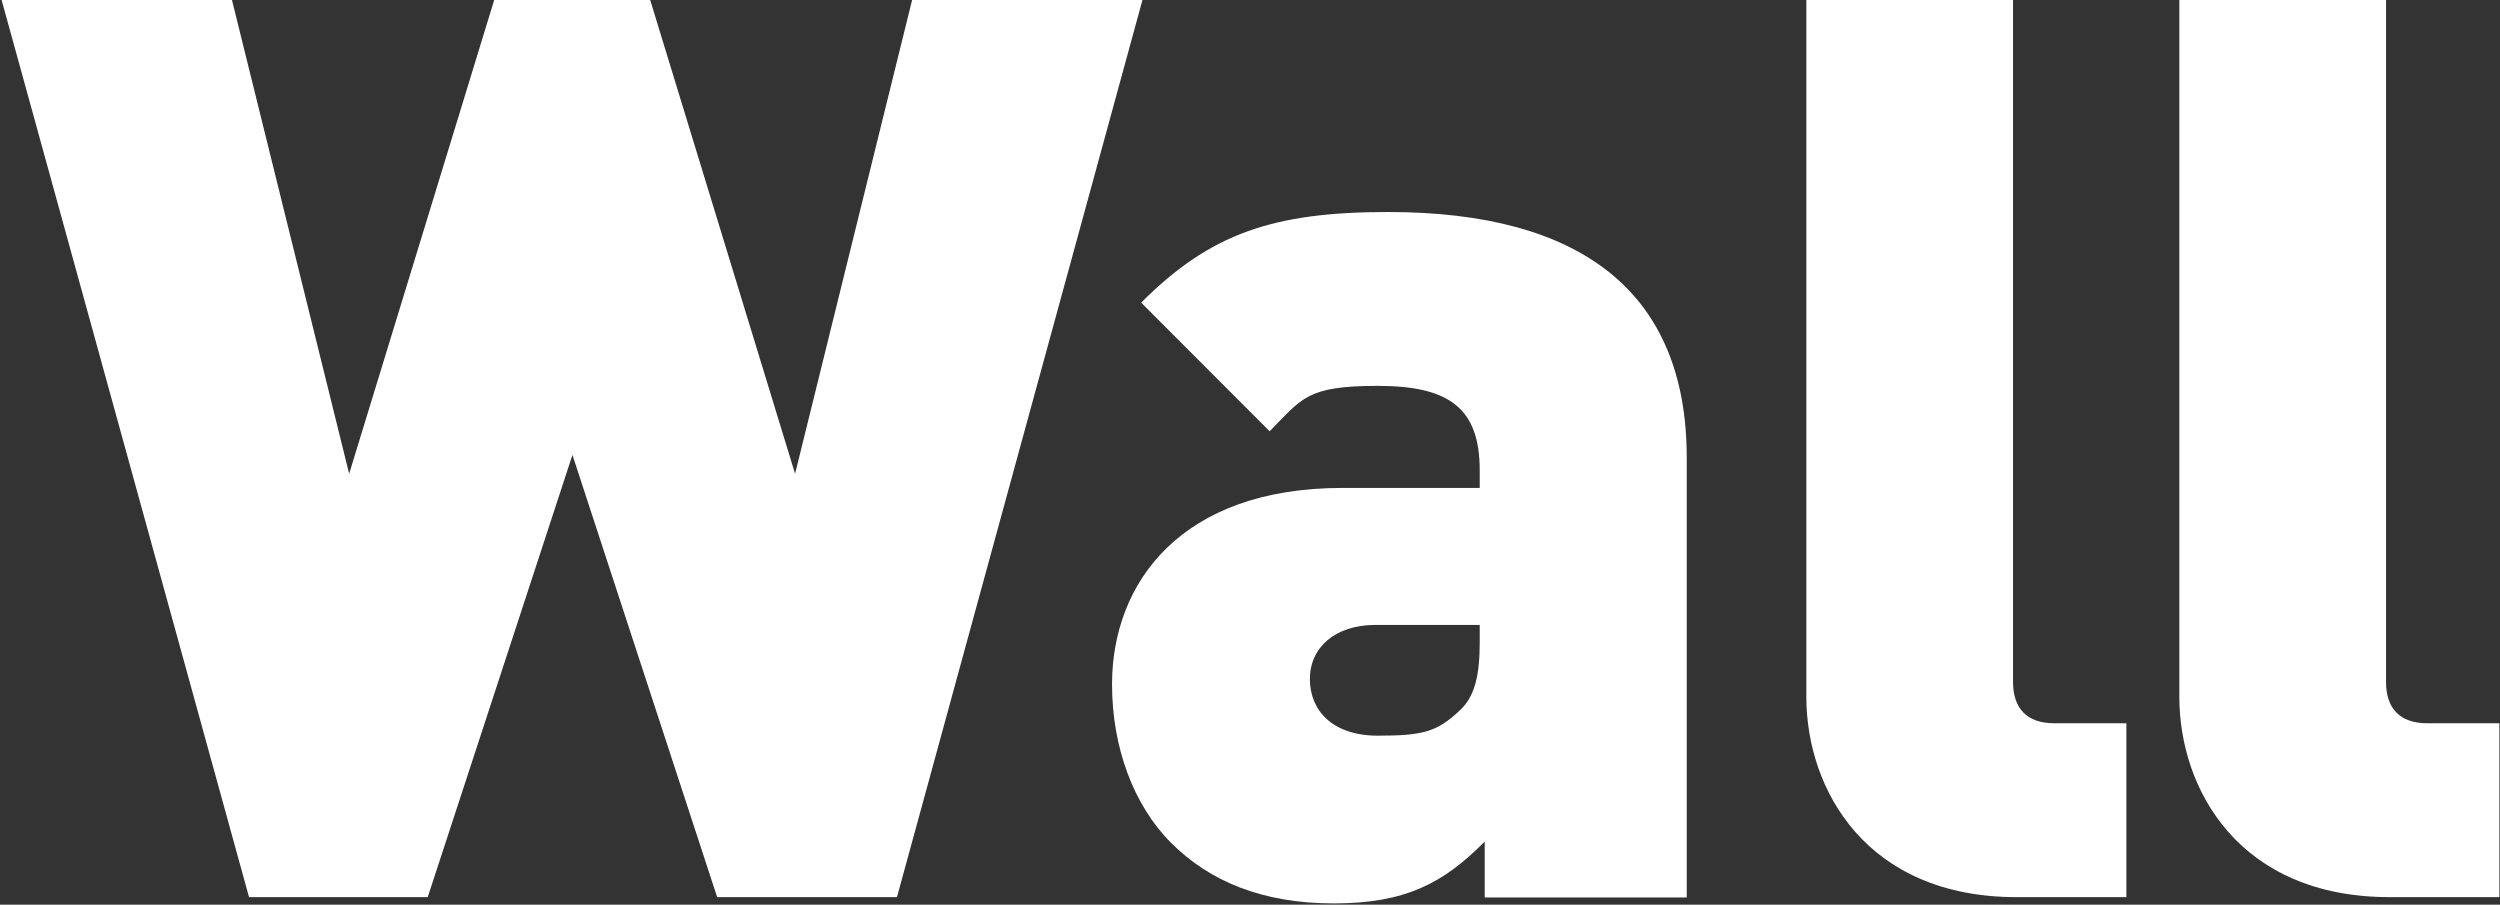 <svg version="1.2" xmlns="http://www.w3.org/2000/svg" viewBox="0 0 1553 562" width="1553" height="562">
	<rect x="0" y="0" width="1553" height="562" fill="#333333" stroke="none"/>
	<title>WFC</title>
	<style>
		.s0 { fill: #ffffff } 
	</style>
	<g id="Layer_1-2">
		<g id="Layer">
			<path id="Layer" class="s0" d="m557.4 557.3h-111.9l-89.9-274.7-89.9 274.7h-111l-153.7-557.3h143.1l72.8 294.3 90.1-294.3h96.9l90 294.3 72.7-294.3h143.1l-152.5 557.3z"/>
			<path id="Layer" fill-rule="evenodd" class="s0" d="m922.3 557.3v-34.5c-25.7 25.9-49.2 38.4-93.9 38.4-44.6 0-77.3-14-100.9-37.6-23.5-23.5-36.7-59.6-36.7-98.5 0-63.3 43.1-122 143.1-122h85.3v-11c0-38.3-18.7-52.4-63.3-52.4-44.6 0-47 7.9-67.2 28.2l-79.8-79.9c43-43.1 82.2-56.3 153.4-56.3 120.5 0 185.5 50.2 185.5 152.7v273.1h-125.3zm-3.1-169.1h-64.8c-25.1 0-40.7 14.1-40.7 33.6 0 19.6 14.1 35.2 42.2 35.2 28.2 0 36.8-2.4 50.8-15.6 9.5-8.6 12.5-22 12.5-42.2z"/>
			<path id="Layer" class="s0" d="m1252.7 557.3c-93.2 0-130.6-66.7-130.6-124.5v-432.8h128.4v423.6c0 16.5 8.6 25.7 25.7 25.7h44.7v108z"/>
			<path id="Layer" class="s0" d="m1484.4 557.3c-93.2 0-130.6-66.7-130.6-124.5v-432.8h128.4v423.6c0 16.5 8.6 25.7 25.7 25.7h44.7v108z"/>
		</g>
	</g>
</svg>